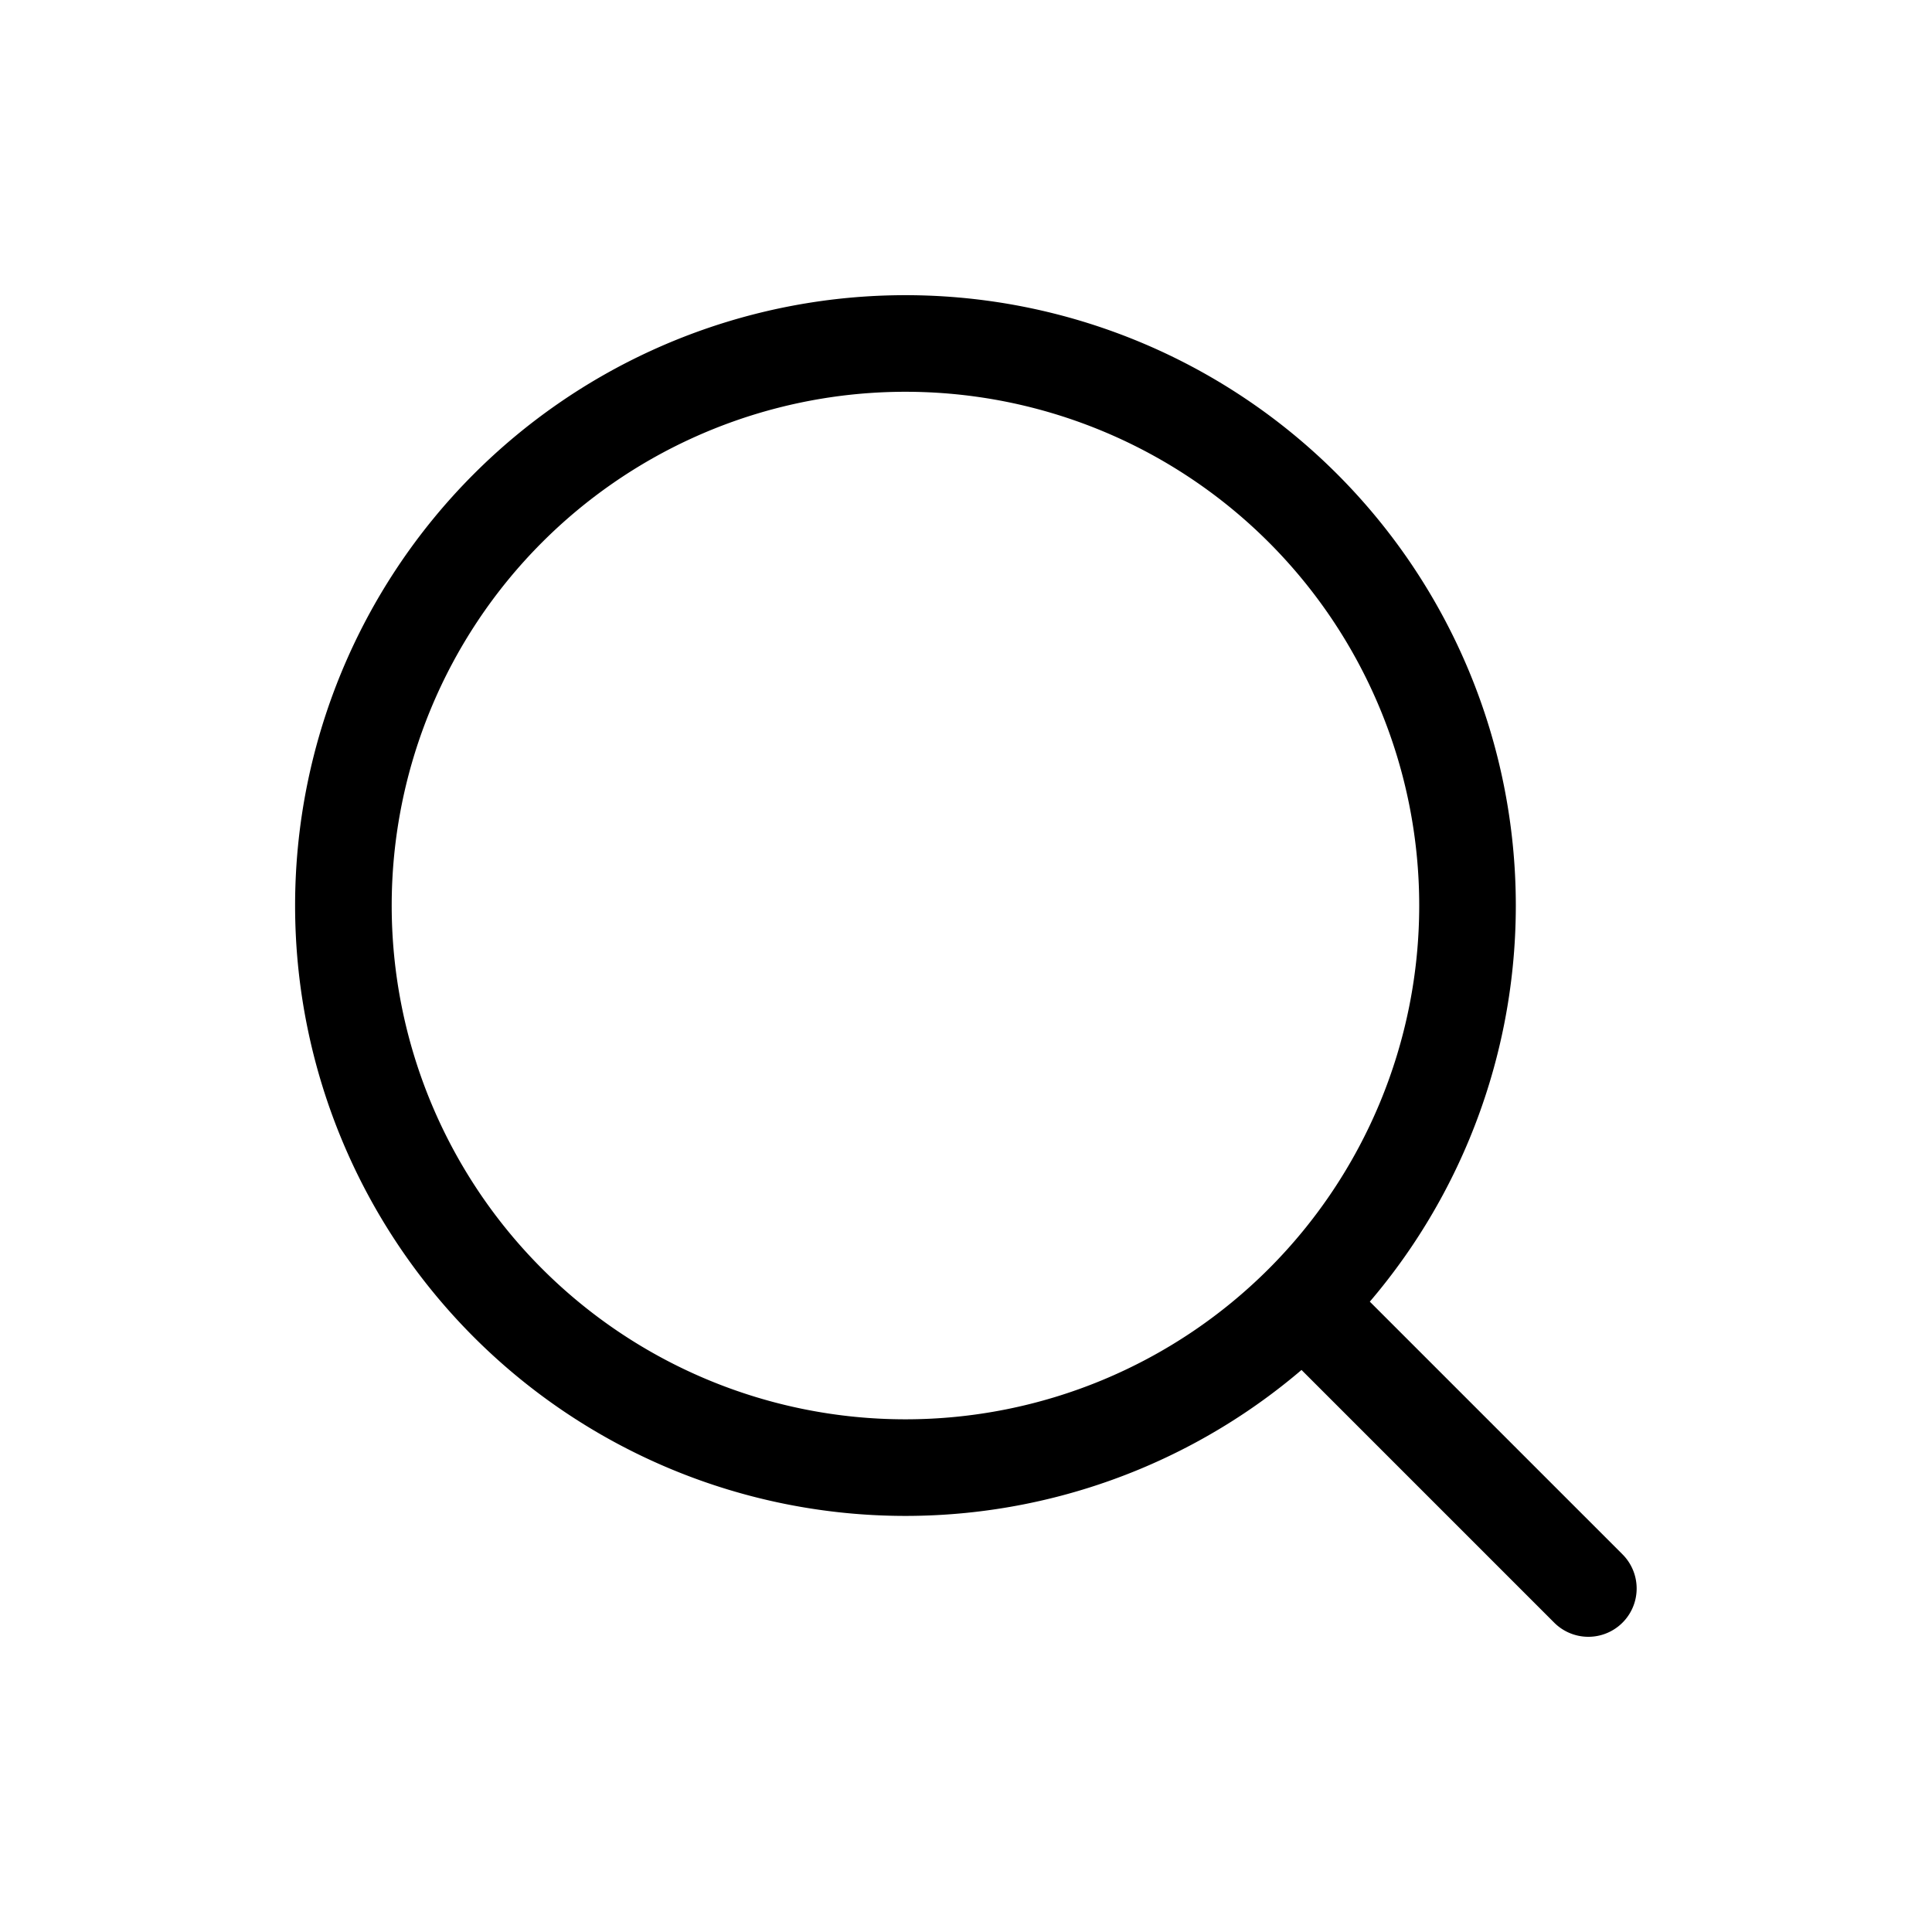 <svg width="40" height="40" viewBox="0 0 40 40" xml:space="preserve" xmlns="http://www.w3.org/2000/svg">
	<path style="fill:none;stroke:#000000;stroke-width:2;stroke-linecap:round" d="m 26.975,26.978 5.91,5.91 M 17.916,7.141 a 11.637,11.637 45 0 0 -7.398,3.379 11.637,11.637 45 0 0 0,16.457 11.637,11.637 45 0 0 16.457,1e-6 11.637,11.637 45 0 0 -1e-6,-16.457 11.637,11.637 45 0 0 -9.059,-3.379 z" />
</svg>